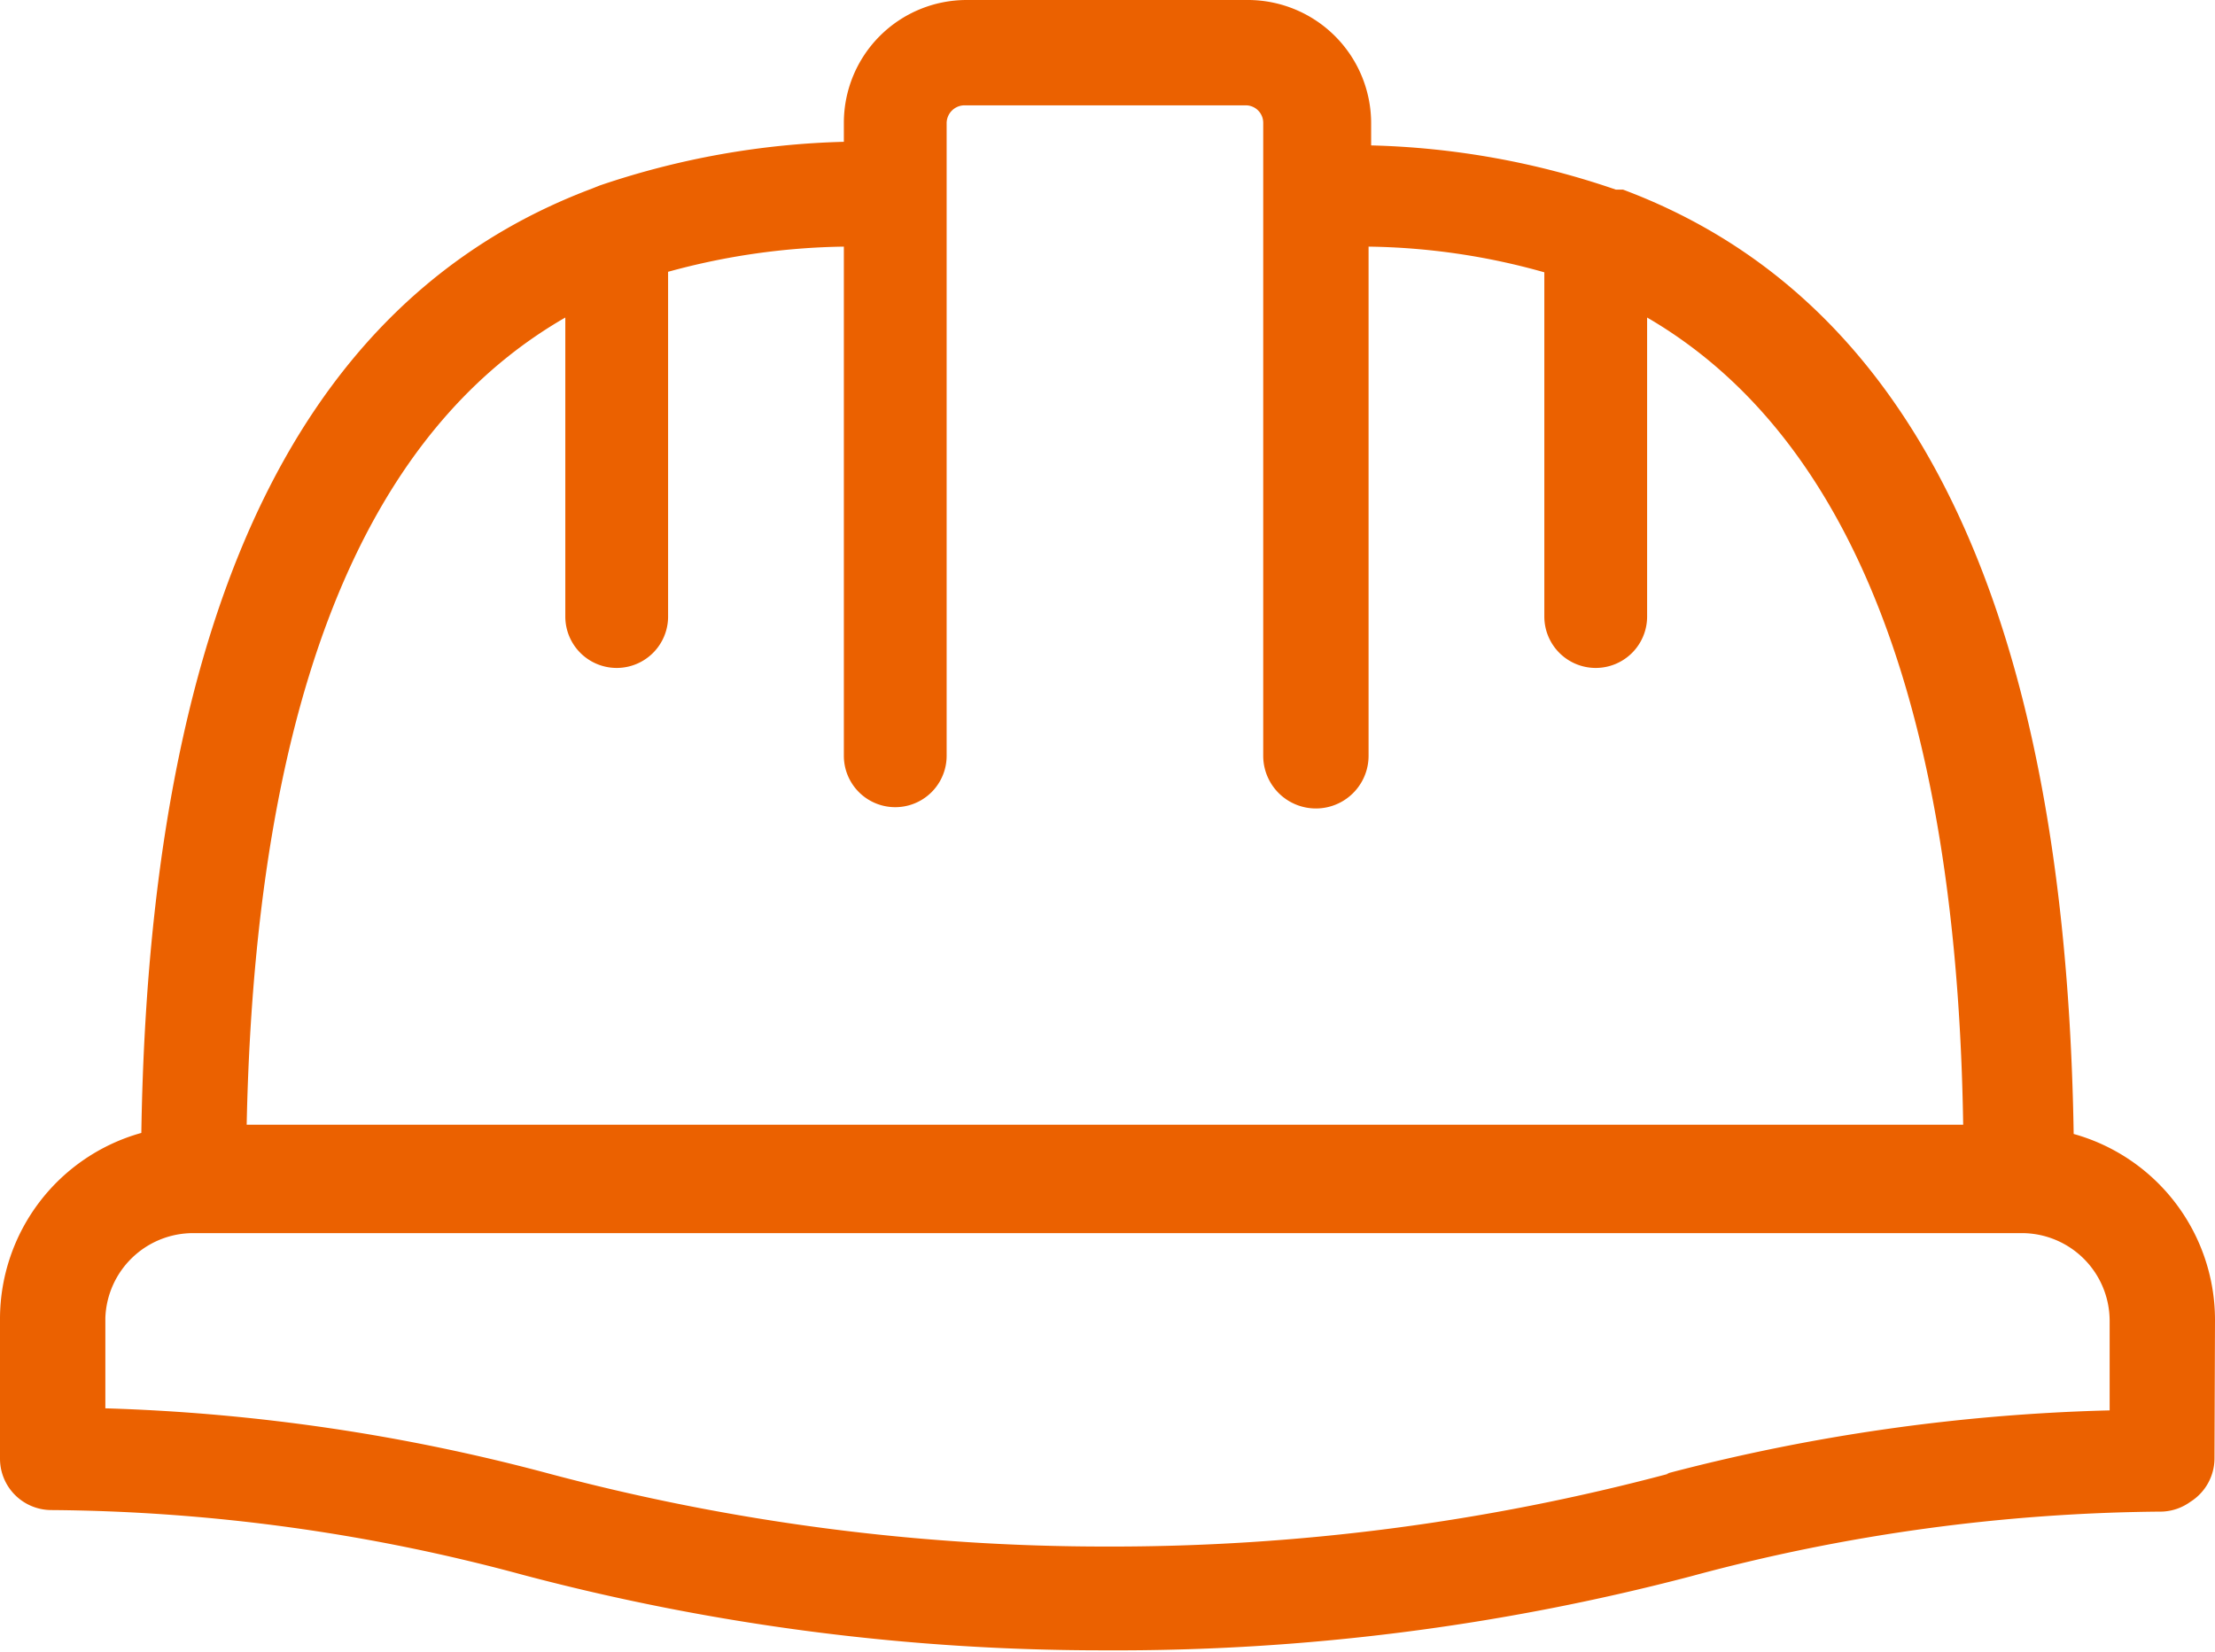 <svg xmlns="http://www.w3.org/2000/svg" viewBox="0 0 43.1 32.15"><defs><style>.cls-1{fill:#eb6100;}</style></defs><g id="Calque_2" data-name="Calque 2"><g id="Calque_1-2" data-name="Calque 1"><path class="cls-1" d="M43.1,25.68v0a3.76,3.76,0,0,0-2.75-3.61c-.19-12-4.23-16.68-8.77-18.38l-.14,0a15.79,15.79,0,0,0-4.76-.86V2.41h0A2.4,2.4,0,0,0,24.3,0H18.81a2.39,2.39,0,0,0-2.39,2.39h0v.37a16,16,0,0,0-4.75.85l-.15.06C7,5.37,2.94,10,2.75,22.05A3.76,3.76,0,0,0,0,25.66v2.73a1,1,0,0,0,1,1H1a36,36,0,0,1,9.17,1.26,44,44,0,0,0,11.35,1.47h0A44,44,0,0,0,32.9,30.68a36,36,0,0,1,9.17-1.26h0a1,1,0,0,0,.55-.19,1,1,0,0,0,.47-.84h0ZM11,6.18V12h0a1,1,0,0,0,1,1h0a1,1,0,0,0,1-1V5.29a13.54,13.54,0,0,1,3.42-.49v9.91a1,1,0,0,0,2,0V3.77h0V2.39a.35.35,0,0,1,.35-.34h5.47a.34.34,0,0,1,.34.34h0V14.71a1,1,0,0,0,2.05,0V4.8a13.15,13.15,0,0,1,3.42.5V12h0a1,1,0,0,0,1,1h0a1,1,0,0,0,1-1V6.18c3.11,1.81,6,6,6.15,15.71H4.8C5,12.2,7.84,8,11,6.18Zm21.48,22.5A42.09,42.09,0,0,1,21.55,30.1h0a42,42,0,0,1-10.87-1.42,37.65,37.65,0,0,0-8.63-1.27V25.65A1.71,1.71,0,0,1,3.76,24H39.34a1.71,1.71,0,0,1,1.71,1.7h0v1.75A37.48,37.48,0,0,0,32.43,28.68Z"/></g></g></svg>